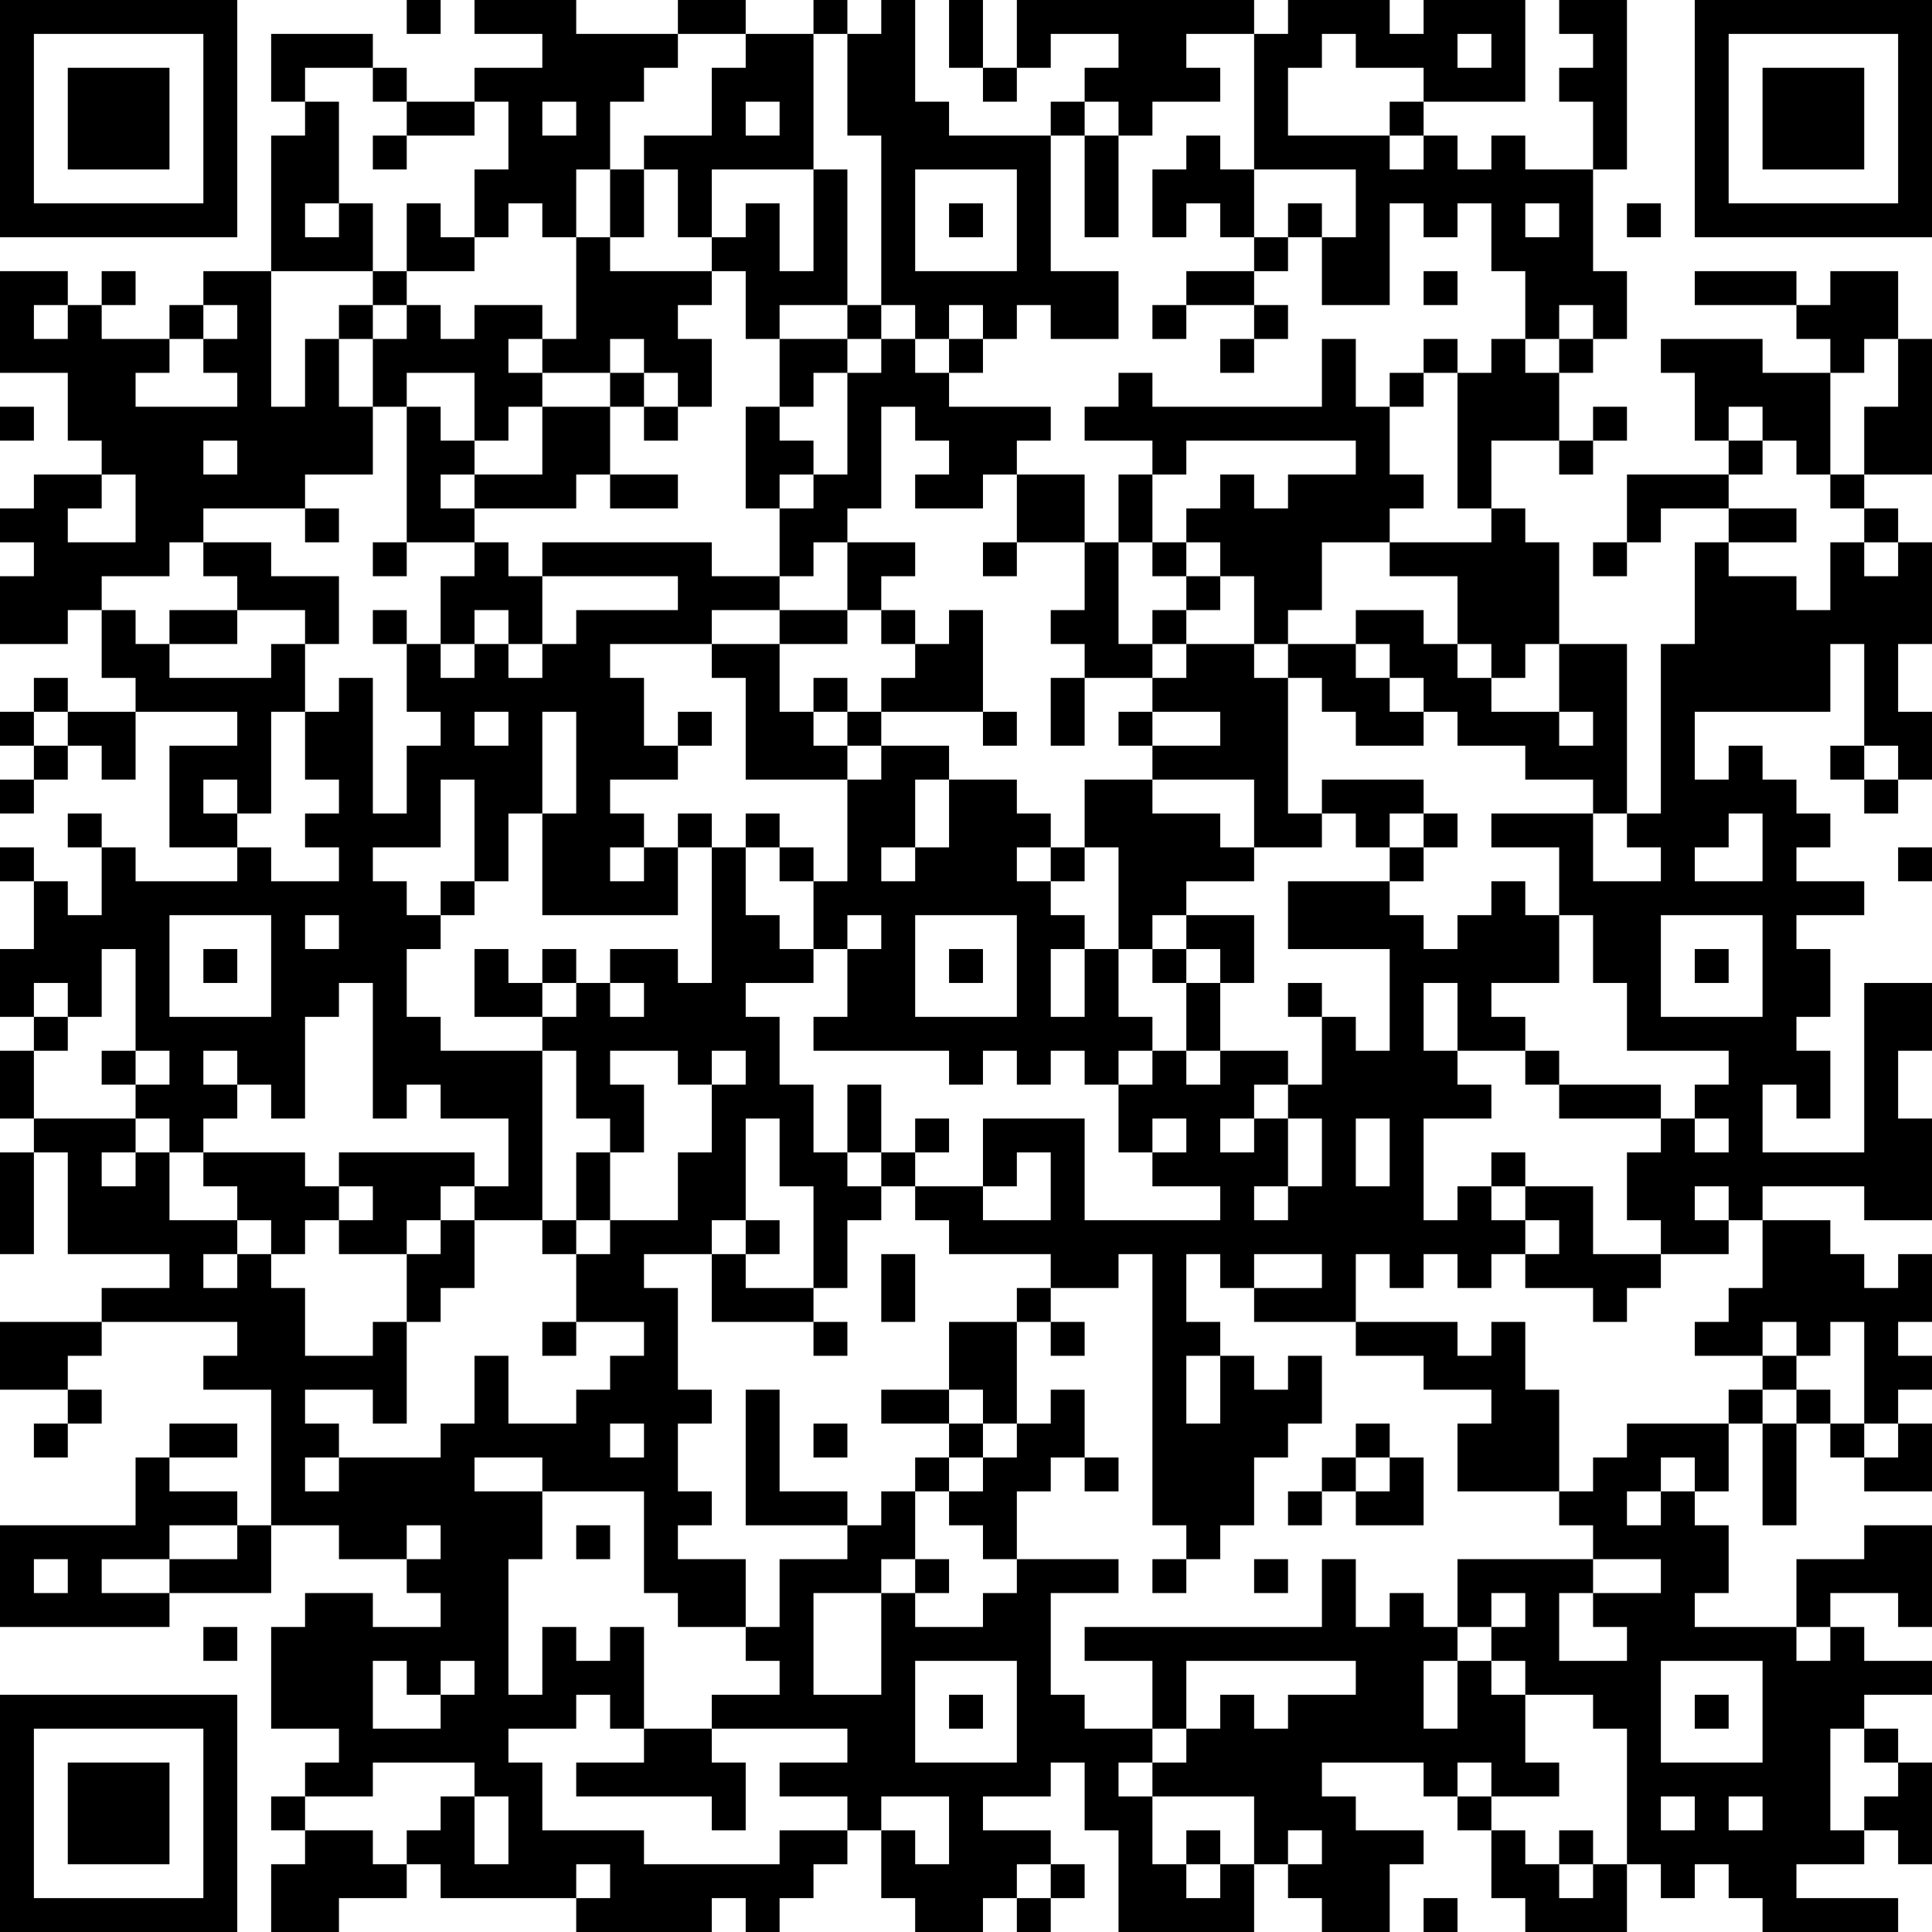 <?xml version="1.0" encoding="UTF-8"?>
<svg xmlns="http://www.w3.org/2000/svg" version="1.1" width="250" height="250" viewBox="0 0 250 250"><rect x="0" y="0" width="250" height="250" fill="#ffffff"/><g transform="scale(4.386)"><g transform="translate(0,0)"><path fill-rule="evenodd" d="M12 0L12 1L13 1L13 0ZM14 0L14 1L16 1L16 2L14 2L14 3L12 3L12 2L11 2L11 1L8 1L8 3L9 3L9 4L8 4L8 8L6 8L6 9L5 9L5 10L3 10L3 9L4 9L4 8L3 8L3 9L2 9L2 8L0 8L0 11L2 11L2 13L3 13L3 14L1 14L1 15L0 15L0 16L1 16L1 17L0 17L0 19L2 19L2 18L3 18L3 20L4 20L4 21L2 21L2 20L1 20L1 21L0 21L0 22L1 22L1 23L0 23L0 24L1 24L1 23L2 23L2 22L3 22L3 23L4 23L4 21L7 21L7 22L5 22L5 25L7 25L7 26L4 26L4 25L3 25L3 24L2 24L2 25L3 25L3 27L2 27L2 26L1 26L1 25L0 25L0 26L1 26L1 28L0 28L0 30L1 30L1 31L0 31L0 33L1 33L1 34L0 34L0 37L1 37L1 34L2 34L2 37L5 37L5 38L3 38L3 39L0 39L0 41L2 41L2 42L1 42L1 43L2 43L2 42L3 42L3 41L2 41L2 40L3 40L3 39L7 39L7 40L6 40L6 41L8 41L8 45L7 45L7 44L5 44L5 43L7 43L7 42L5 42L5 43L4 43L4 45L0 45L0 48L5 48L5 47L8 47L8 45L10 45L10 46L12 46L12 47L13 47L13 48L11 48L11 47L9 47L9 48L8 48L8 51L10 51L10 52L9 52L9 53L8 53L8 54L9 54L9 55L8 55L8 57L10 57L10 56L12 56L12 55L13 55L13 56L17 56L17 57L21 57L21 56L22 56L22 57L23 57L23 56L24 56L24 55L25 55L25 54L26 54L26 56L27 56L27 57L29 57L29 56L30 56L30 57L31 57L31 56L32 56L32 55L31 55L31 54L29 54L29 53L31 53L31 52L32 52L32 54L33 54L33 57L37 57L37 55L38 55L38 56L39 56L39 57L41 57L41 55L42 55L42 54L40 54L40 53L39 53L39 52L42 52L42 53L43 53L43 54L44 54L44 56L45 56L45 57L48 57L48 55L49 55L49 56L50 56L50 55L51 55L51 56L52 56L52 57L56 57L56 56L53 56L53 55L55 55L55 54L56 54L56 55L57 55L57 52L56 52L56 51L55 51L55 50L57 50L57 49L55 49L55 48L54 48L54 47L56 47L56 48L57 48L57 45L55 45L55 46L53 46L53 48L50 48L50 47L51 47L51 45L50 45L50 44L51 44L51 42L52 42L52 45L53 45L53 42L54 42L54 43L55 43L55 44L57 44L57 42L56 42L56 41L57 41L57 40L56 40L56 39L57 39L57 37L56 37L56 38L55 38L55 37L54 37L54 36L52 36L52 35L55 35L55 36L57 36L57 33L56 33L56 31L57 31L57 29L55 29L55 34L52 34L52 32L53 32L53 33L54 33L54 31L53 31L53 30L54 30L54 28L53 28L53 27L55 27L55 26L53 26L53 25L54 25L54 24L53 24L53 23L52 23L52 22L51 22L51 23L50 23L50 21L54 21L54 19L55 19L55 22L54 22L54 23L55 23L55 24L56 24L56 23L57 23L57 21L56 21L56 19L57 19L57 16L56 16L56 15L55 15L55 14L57 14L57 10L56 10L56 8L54 8L54 9L53 9L53 8L50 8L50 9L53 9L53 10L54 10L54 11L52 11L52 10L49 10L49 11L50 11L50 13L51 13L51 14L48 14L48 16L47 16L47 17L48 17L48 16L49 16L49 15L51 15L51 16L50 16L50 19L49 19L49 24L48 24L48 19L46 19L46 16L45 16L45 15L44 15L44 13L46 13L46 14L47 14L47 13L48 13L48 12L47 12L47 13L46 13L46 11L47 11L47 10L48 10L48 8L47 8L47 5L48 5L48 0L46 0L46 1L47 1L47 2L46 2L46 3L47 3L47 5L45 5L45 4L44 4L44 5L43 5L43 4L42 4L42 3L45 3L45 0L42 0L42 1L41 1L41 0L38 0L38 1L37 1L37 0L30 0L30 2L29 2L29 0L28 0L28 2L29 2L29 3L30 3L30 2L31 2L31 1L33 1L33 2L32 2L32 3L31 3L31 4L28 4L28 3L27 3L27 0L26 0L26 1L25 1L25 0L24 0L24 1L22 1L22 0L20 0L20 1L17 1L17 0ZM20 1L20 2L19 2L19 3L18 3L18 5L17 5L17 7L16 7L16 6L15 6L15 7L14 7L14 5L15 5L15 3L14 3L14 4L12 4L12 3L11 3L11 2L9 2L9 3L10 3L10 6L9 6L9 7L10 7L10 6L11 6L11 8L8 8L8 12L9 12L9 10L10 10L10 12L11 12L11 14L9 14L9 15L6 15L6 16L5 16L5 17L3 17L3 18L4 18L4 19L5 19L5 20L8 20L8 19L9 19L9 21L8 21L8 24L7 24L7 23L6 23L6 24L7 24L7 25L8 25L8 26L10 26L10 25L9 25L9 24L10 24L10 23L9 23L9 21L10 21L10 20L11 20L11 24L12 24L12 22L13 22L13 21L12 21L12 19L13 19L13 20L14 20L14 19L15 19L15 20L16 20L16 19L17 19L17 18L20 18L20 17L16 17L16 16L21 16L21 17L23 17L23 18L21 18L21 19L18 19L18 20L19 20L19 22L20 22L20 23L18 23L18 24L19 24L19 25L18 25L18 26L19 26L19 25L20 25L20 27L16 27L16 24L17 24L17 21L16 21L16 24L15 24L15 26L14 26L14 23L13 23L13 25L11 25L11 26L12 26L12 27L13 27L13 28L12 28L12 30L13 30L13 31L16 31L16 36L14 36L14 35L15 35L15 33L13 33L13 32L12 32L12 33L11 33L11 29L10 29L10 30L9 30L9 33L8 33L8 32L7 32L7 31L6 31L6 32L7 32L7 33L6 33L6 34L5 34L5 33L4 33L4 32L5 32L5 31L4 31L4 28L3 28L3 30L2 30L2 29L1 29L1 30L2 30L2 31L1 31L1 33L4 33L4 34L3 34L3 35L4 35L4 34L5 34L5 36L7 36L7 37L6 37L6 38L7 38L7 37L8 37L8 38L9 38L9 40L11 40L11 39L12 39L12 42L11 42L11 41L9 41L9 42L10 42L10 43L9 43L9 44L10 44L10 43L13 43L13 42L14 42L14 40L15 40L15 42L17 42L17 41L18 41L18 40L19 40L19 39L17 39L17 37L18 37L18 36L20 36L20 34L21 34L21 32L22 32L22 31L21 31L21 32L20 32L20 31L18 31L18 32L19 32L19 34L18 34L18 33L17 33L17 31L16 31L16 30L17 30L17 29L18 29L18 30L19 30L19 29L18 29L18 28L20 28L20 29L21 29L21 25L22 25L22 27L23 27L23 28L24 28L24 29L22 29L22 30L23 30L23 32L24 32L24 34L25 34L25 35L26 35L26 36L25 36L25 38L24 38L24 35L23 35L23 33L22 33L22 36L21 36L21 37L19 37L19 38L20 38L20 41L21 41L21 42L20 42L20 44L21 44L21 45L20 45L20 46L22 46L22 48L20 48L20 47L19 47L19 44L16 44L16 43L14 43L14 44L16 44L16 46L15 46L15 50L16 50L16 48L17 48L17 49L18 49L18 48L19 48L19 51L18 51L18 50L17 50L17 51L15 51L15 52L16 52L16 54L19 54L19 55L23 55L23 54L25 54L25 53L23 53L23 52L25 52L25 51L21 51L21 50L23 50L23 49L22 49L22 48L23 48L23 46L25 46L25 45L26 45L26 44L27 44L27 46L26 46L26 47L24 47L24 50L26 50L26 47L27 47L27 48L29 48L29 47L30 47L30 46L33 46L33 47L31 47L31 50L32 50L32 51L34 51L34 52L33 52L33 53L34 53L34 55L35 55L35 56L36 56L36 55L37 55L37 53L34 53L34 52L35 52L35 51L36 51L36 50L37 50L37 51L38 51L38 50L40 50L40 49L35 49L35 51L34 51L34 49L32 49L32 48L39 48L39 46L40 46L40 48L41 48L41 47L42 47L42 48L43 48L43 49L42 49L42 51L43 51L43 49L44 49L44 50L45 50L45 52L46 52L46 53L44 53L44 52L43 52L43 53L44 53L44 54L45 54L45 55L46 55L46 56L47 56L47 55L48 55L48 51L47 51L47 50L45 50L45 49L44 49L44 48L45 48L45 47L44 47L44 48L43 48L43 46L47 46L47 47L46 47L46 49L48 49L48 48L47 48L47 47L49 47L49 46L47 46L47 45L46 45L46 44L47 44L47 43L48 43L48 42L51 42L51 41L52 41L52 42L53 42L53 41L54 41L54 42L55 42L55 43L56 43L56 42L55 42L55 39L54 39L54 40L53 40L53 39L52 39L52 40L50 40L50 39L51 39L51 38L52 38L52 36L51 36L51 35L50 35L50 36L51 36L51 37L49 37L49 36L48 36L48 34L49 34L49 33L50 33L50 34L51 34L51 33L50 33L50 32L51 32L51 31L48 31L48 29L47 29L47 27L46 27L46 25L44 25L44 24L47 24L47 26L49 26L49 25L48 25L48 24L47 24L47 23L45 23L45 22L43 22L43 21L42 21L42 20L41 20L41 19L40 19L40 18L42 18L42 19L43 19L43 20L44 20L44 21L46 21L46 22L47 22L47 21L46 21L46 19L45 19L45 20L44 20L44 19L43 19L43 17L41 17L41 16L44 16L44 15L43 15L43 11L44 11L44 10L45 10L45 11L46 11L46 10L47 10L47 9L46 9L46 10L45 10L45 8L44 8L44 6L43 6L43 7L42 7L42 6L41 6L41 9L39 9L39 7L40 7L40 5L37 5L37 1L35 1L35 2L36 2L36 3L34 3L34 4L33 4L33 3L32 3L32 4L31 4L31 8L33 8L33 10L31 10L31 9L30 9L30 10L29 10L29 9L28 9L28 10L27 10L27 9L26 9L26 4L25 4L25 1L24 1L24 5L21 5L21 7L20 7L20 5L19 5L19 4L21 4L21 2L22 2L22 1ZM39 1L39 2L38 2L38 4L41 4L41 5L42 5L42 4L41 4L41 3L42 3L42 2L40 2L40 1ZM43 1L43 2L44 2L44 1ZM16 3L16 4L17 4L17 3ZM22 3L22 4L23 4L23 3ZM11 4L11 5L12 5L12 4ZM32 4L32 7L33 7L33 4ZM35 4L35 5L34 5L34 7L35 7L35 6L36 6L36 7L37 7L37 8L35 8L35 9L34 9L34 10L35 10L35 9L37 9L37 10L36 10L36 11L37 11L37 10L38 10L38 9L37 9L37 8L38 8L38 7L39 7L39 6L38 6L38 7L37 7L37 5L36 5L36 4ZM18 5L18 7L17 7L17 10L16 10L16 9L14 9L14 10L13 10L13 9L12 9L12 8L14 8L14 7L13 7L13 6L12 6L12 8L11 8L11 9L10 9L10 10L11 10L11 12L12 12L12 16L11 16L11 17L12 17L12 16L14 16L14 17L13 17L13 19L14 19L14 18L15 18L15 19L16 19L16 17L15 17L15 16L14 16L14 15L17 15L17 14L18 14L18 15L20 15L20 14L18 14L18 12L19 12L19 13L20 13L20 12L21 12L21 10L20 10L20 9L21 9L21 8L22 8L22 10L23 10L23 12L22 12L22 15L23 15L23 17L24 17L24 16L25 16L25 18L23 18L23 19L21 19L21 20L22 20L22 23L25 23L25 26L24 26L24 25L23 25L23 24L22 24L22 25L23 25L23 26L24 26L24 28L25 28L25 30L24 30L24 31L28 31L28 32L29 32L29 31L30 31L30 32L31 32L31 31L32 31L32 32L33 32L33 34L34 34L34 35L36 35L36 36L32 36L32 33L29 33L29 35L27 35L27 34L28 34L28 33L27 33L27 34L26 34L26 32L25 32L25 34L26 34L26 35L27 35L27 36L28 36L28 37L31 37L31 38L30 38L30 39L28 39L28 41L26 41L26 42L28 42L28 43L27 43L27 44L28 44L28 45L29 45L29 46L30 46L30 44L31 44L31 43L32 43L32 44L33 44L33 43L32 43L32 41L31 41L31 42L30 42L30 39L31 39L31 40L32 40L32 39L31 39L31 38L33 38L33 37L34 37L34 45L35 45L35 46L34 46L34 47L35 47L35 46L36 46L36 45L37 45L37 43L38 43L38 42L39 42L39 40L38 40L38 41L37 41L37 40L36 40L36 39L35 39L35 37L36 37L36 38L37 38L37 39L40 39L40 40L42 40L42 41L44 41L44 42L43 42L43 44L46 44L46 41L45 41L45 39L44 39L44 40L43 40L43 39L40 39L40 37L41 37L41 38L42 38L42 37L43 37L43 38L44 38L44 37L45 37L45 38L47 38L47 39L48 39L48 38L49 38L49 37L47 37L47 35L45 35L45 34L44 34L44 35L43 35L43 36L42 36L42 33L44 33L44 32L43 32L43 31L45 31L45 32L46 32L46 33L49 33L49 32L46 32L46 31L45 31L45 30L44 30L44 29L46 29L46 27L45 27L45 26L44 26L44 27L43 27L43 28L42 28L42 27L41 27L41 26L42 26L42 25L43 25L43 24L42 24L42 23L39 23L39 24L38 24L38 20L39 20L39 21L40 21L40 22L42 22L42 21L41 21L41 20L40 20L40 19L38 19L38 18L39 18L39 16L41 16L41 15L42 15L42 14L41 14L41 12L42 12L42 11L43 11L43 10L42 10L42 11L41 11L41 12L40 12L40 10L39 10L39 12L34 12L34 11L33 11L33 12L32 12L32 13L34 13L34 14L33 14L33 16L32 16L32 14L30 14L30 13L31 13L31 12L28 12L28 11L29 11L29 10L28 10L28 11L27 11L27 10L26 10L26 9L25 9L25 5L24 5L24 8L23 8L23 6L22 6L22 7L21 7L21 8L18 8L18 7L19 7L19 5ZM27 5L27 8L30 8L30 5ZM28 6L28 7L29 7L29 6ZM45 6L45 7L46 7L46 6ZM48 6L48 7L49 7L49 6ZM42 8L42 9L43 9L43 8ZM1 9L1 10L2 10L2 9ZM6 9L6 10L5 10L5 11L4 11L4 12L7 12L7 11L6 11L6 10L7 10L7 9ZM11 9L11 10L12 10L12 9ZM23 9L23 10L25 10L25 11L24 11L24 12L23 12L23 13L24 13L24 14L23 14L23 15L24 15L24 14L25 14L25 11L26 11L26 10L25 10L25 9ZM15 10L15 11L16 11L16 12L15 12L15 13L14 13L14 11L12 11L12 12L13 12L13 13L14 13L14 14L13 14L13 15L14 15L14 14L16 14L16 12L18 12L18 11L19 11L19 12L20 12L20 11L19 11L19 10L18 10L18 11L16 11L16 10ZM55 10L55 11L54 11L54 14L53 14L53 13L52 13L52 12L51 12L51 13L52 13L52 14L51 14L51 15L53 15L53 16L51 16L51 17L53 17L53 18L54 18L54 16L55 16L55 17L56 17L56 16L55 16L55 15L54 15L54 14L55 14L55 12L56 12L56 10ZM0 12L0 13L1 13L1 12ZM26 12L26 15L25 15L25 16L27 16L27 17L26 17L26 18L25 18L25 19L23 19L23 21L24 21L24 22L25 22L25 23L26 23L26 22L28 22L28 23L27 23L27 25L26 25L26 26L27 26L27 25L28 25L28 23L30 23L30 24L31 24L31 25L30 25L30 26L31 26L31 27L32 27L32 28L31 28L31 30L32 30L32 28L33 28L33 30L34 30L34 31L33 31L33 32L34 32L34 31L35 31L35 32L36 32L36 31L38 31L38 32L37 32L37 33L36 33L36 34L37 34L37 33L38 33L38 35L37 35L37 36L38 36L38 35L39 35L39 33L38 33L38 32L39 32L39 30L40 30L40 31L41 31L41 28L38 28L38 26L41 26L41 25L42 25L42 24L41 24L41 25L40 25L40 24L39 24L39 25L37 25L37 23L34 23L34 22L36 22L36 21L34 21L34 20L35 20L35 19L37 19L37 20L38 20L38 19L37 19L37 17L36 17L36 16L35 16L35 15L36 15L36 14L37 14L37 15L38 15L38 14L40 14L40 13L35 13L35 14L34 14L34 16L33 16L33 19L34 19L34 20L32 20L32 19L31 19L31 18L32 18L32 16L30 16L30 14L29 14L29 15L27 15L27 14L28 14L28 13L27 13L27 12ZM6 13L6 14L7 14L7 13ZM3 14L3 15L2 15L2 16L4 16L4 14ZM9 15L9 16L10 16L10 15ZM6 16L6 17L7 17L7 18L5 18L5 19L7 19L7 18L9 18L9 19L10 19L10 17L8 17L8 16ZM29 16L29 17L30 17L30 16ZM34 16L34 17L35 17L35 18L34 18L34 19L35 19L35 18L36 18L36 17L35 17L35 16ZM11 18L11 19L12 19L12 18ZM26 18L26 19L27 19L27 20L26 20L26 21L25 21L25 20L24 20L24 21L25 21L25 22L26 22L26 21L29 21L29 22L30 22L30 21L29 21L29 18L28 18L28 19L27 19L27 18ZM31 20L31 22L32 22L32 20ZM1 21L1 22L2 22L2 21ZM14 21L14 22L15 22L15 21ZM20 21L20 22L21 22L21 21ZM33 21L33 22L34 22L34 21ZM55 22L55 23L56 23L56 22ZM32 23L32 25L31 25L31 26L32 26L32 25L33 25L33 28L34 28L34 29L35 29L35 31L36 31L36 29L37 29L37 27L35 27L35 26L37 26L37 25L36 25L36 24L34 24L34 23ZM20 24L20 25L21 25L21 24ZM51 24L51 25L50 25L50 26L52 26L52 24ZM56 25L56 26L57 26L57 25ZM13 26L13 27L14 27L14 26ZM5 27L5 30L8 30L8 27ZM9 27L9 28L10 28L10 27ZM25 27L25 28L26 28L26 27ZM27 27L27 30L30 30L30 27ZM34 27L34 28L35 28L35 29L36 29L36 28L35 28L35 27ZM49 27L49 30L52 30L52 27ZM6 28L6 29L7 29L7 28ZM14 28L14 30L16 30L16 29L17 29L17 28L16 28L16 29L15 29L15 28ZM28 28L28 29L29 29L29 28ZM50 28L50 29L51 29L51 28ZM38 29L38 30L39 30L39 29ZM42 29L42 31L43 31L43 29ZM3 31L3 32L4 32L4 31ZM34 33L34 34L35 34L35 33ZM40 33L40 35L41 35L41 33ZM6 34L6 35L7 35L7 36L8 36L8 37L9 37L9 36L10 36L10 37L12 37L12 39L13 39L13 38L14 38L14 36L13 36L13 35L14 35L14 34L10 34L10 35L9 35L9 34ZM17 34L17 36L16 36L16 37L17 37L17 36L18 36L18 34ZM30 34L30 35L29 35L29 36L31 36L31 34ZM10 35L10 36L11 36L11 35ZM44 35L44 36L45 36L45 37L46 37L46 36L45 36L45 35ZM12 36L12 37L13 37L13 36ZM22 36L22 37L21 37L21 39L24 39L24 40L25 40L25 39L24 39L24 38L22 38L22 37L23 37L23 36ZM26 37L26 39L27 39L27 37ZM37 37L37 38L39 38L39 37ZM16 39L16 40L17 40L17 39ZM35 40L35 42L36 42L36 40ZM52 40L52 41L53 41L53 40ZM22 41L22 45L25 45L25 44L23 44L23 41ZM28 41L28 42L29 42L29 43L28 43L28 44L29 44L29 43L30 43L30 42L29 42L29 41ZM18 42L18 43L19 43L19 42ZM24 42L24 43L25 43L25 42ZM40 42L40 43L39 43L39 44L38 44L38 45L39 45L39 44L40 44L40 45L42 45L42 43L41 43L41 42ZM40 43L40 44L41 44L41 43ZM49 43L49 44L48 44L48 45L49 45L49 44L50 44L50 43ZM5 45L5 46L3 46L3 47L5 47L5 46L7 46L7 45ZM12 45L12 46L13 46L13 45ZM17 45L17 46L18 46L18 45ZM1 46L1 47L2 47L2 46ZM27 46L27 47L28 47L28 46ZM37 46L37 47L38 47L38 46ZM6 48L6 49L7 49L7 48ZM53 48L53 49L54 49L54 48ZM11 49L11 51L13 51L13 50L14 50L14 49L13 49L13 50L12 50L12 49ZM27 49L27 52L30 52L30 49ZM49 49L49 52L52 52L52 49ZM28 50L28 51L29 51L29 50ZM50 50L50 51L51 51L51 50ZM19 51L19 52L17 52L17 53L21 53L21 54L22 54L22 52L21 52L21 51ZM54 51L54 54L55 54L55 53L56 53L56 52L55 52L55 51ZM11 52L11 53L9 53L9 54L11 54L11 55L12 55L12 54L13 54L13 53L14 53L14 55L15 55L15 53L14 53L14 52ZM26 53L26 54L27 54L27 55L28 55L28 53ZM49 53L49 54L50 54L50 53ZM51 53L51 54L52 54L52 53ZM35 54L35 55L36 55L36 54ZM38 54L38 55L39 55L39 54ZM46 54L46 55L47 55L47 54ZM17 55L17 56L18 56L18 55ZM30 55L30 56L31 56L31 55ZM42 56L42 57L43 57L43 56ZM0 0L0 7L7 7L7 0ZM1 1L1 6L6 6L6 1ZM2 2L2 5L5 5L5 2ZM50 0L50 7L57 7L57 0ZM51 1L51 6L56 6L56 1ZM52 2L52 5L55 5L55 2ZM0 50L0 57L7 57L7 50ZM1 51L1 56L6 56L6 51ZM2 52L2 55L5 55L5 52Z" fill="#000000"/></g></g></svg>
